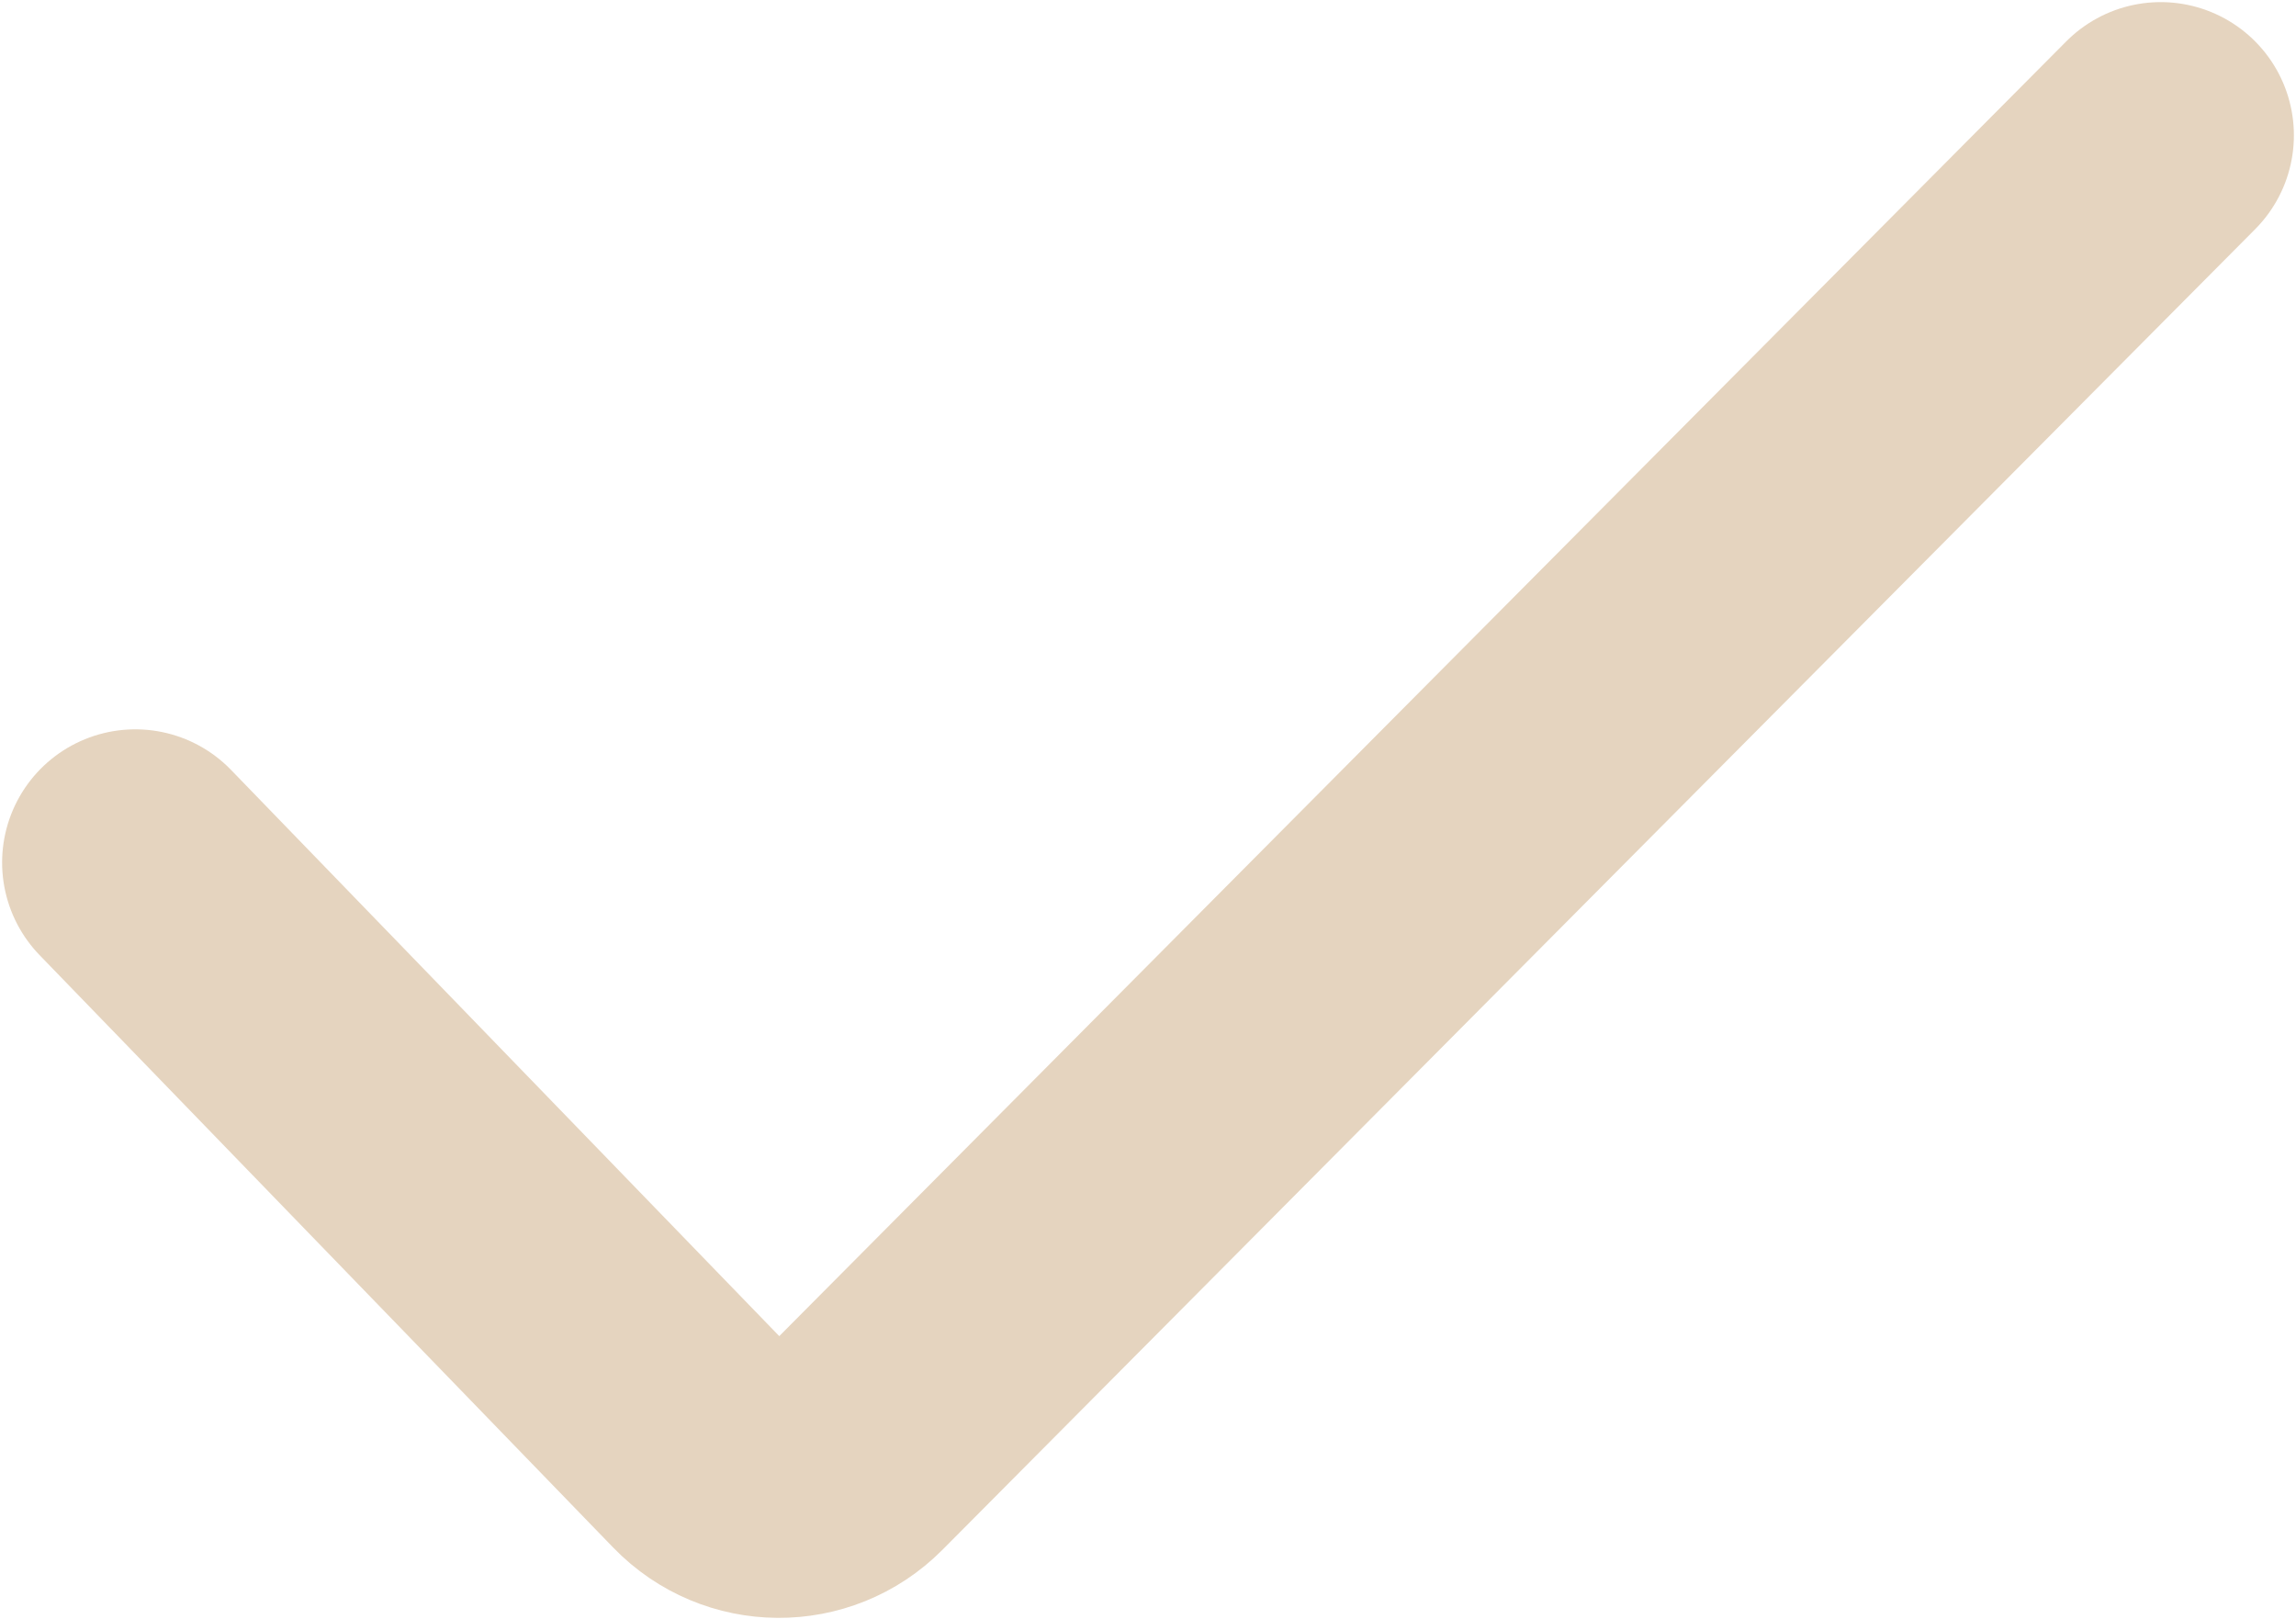 <svg width="543" height="383" viewBox="0 0 543 383" fill="none" xmlns="http://www.w3.org/2000/svg">
<path d="M32 204L167.691 344.155C176.647 353.405 191.452 353.502 200.529 344.37L511 32" stroke="#E5D4BF" stroke-width="63" stroke-linecap="round"/>
</svg>
